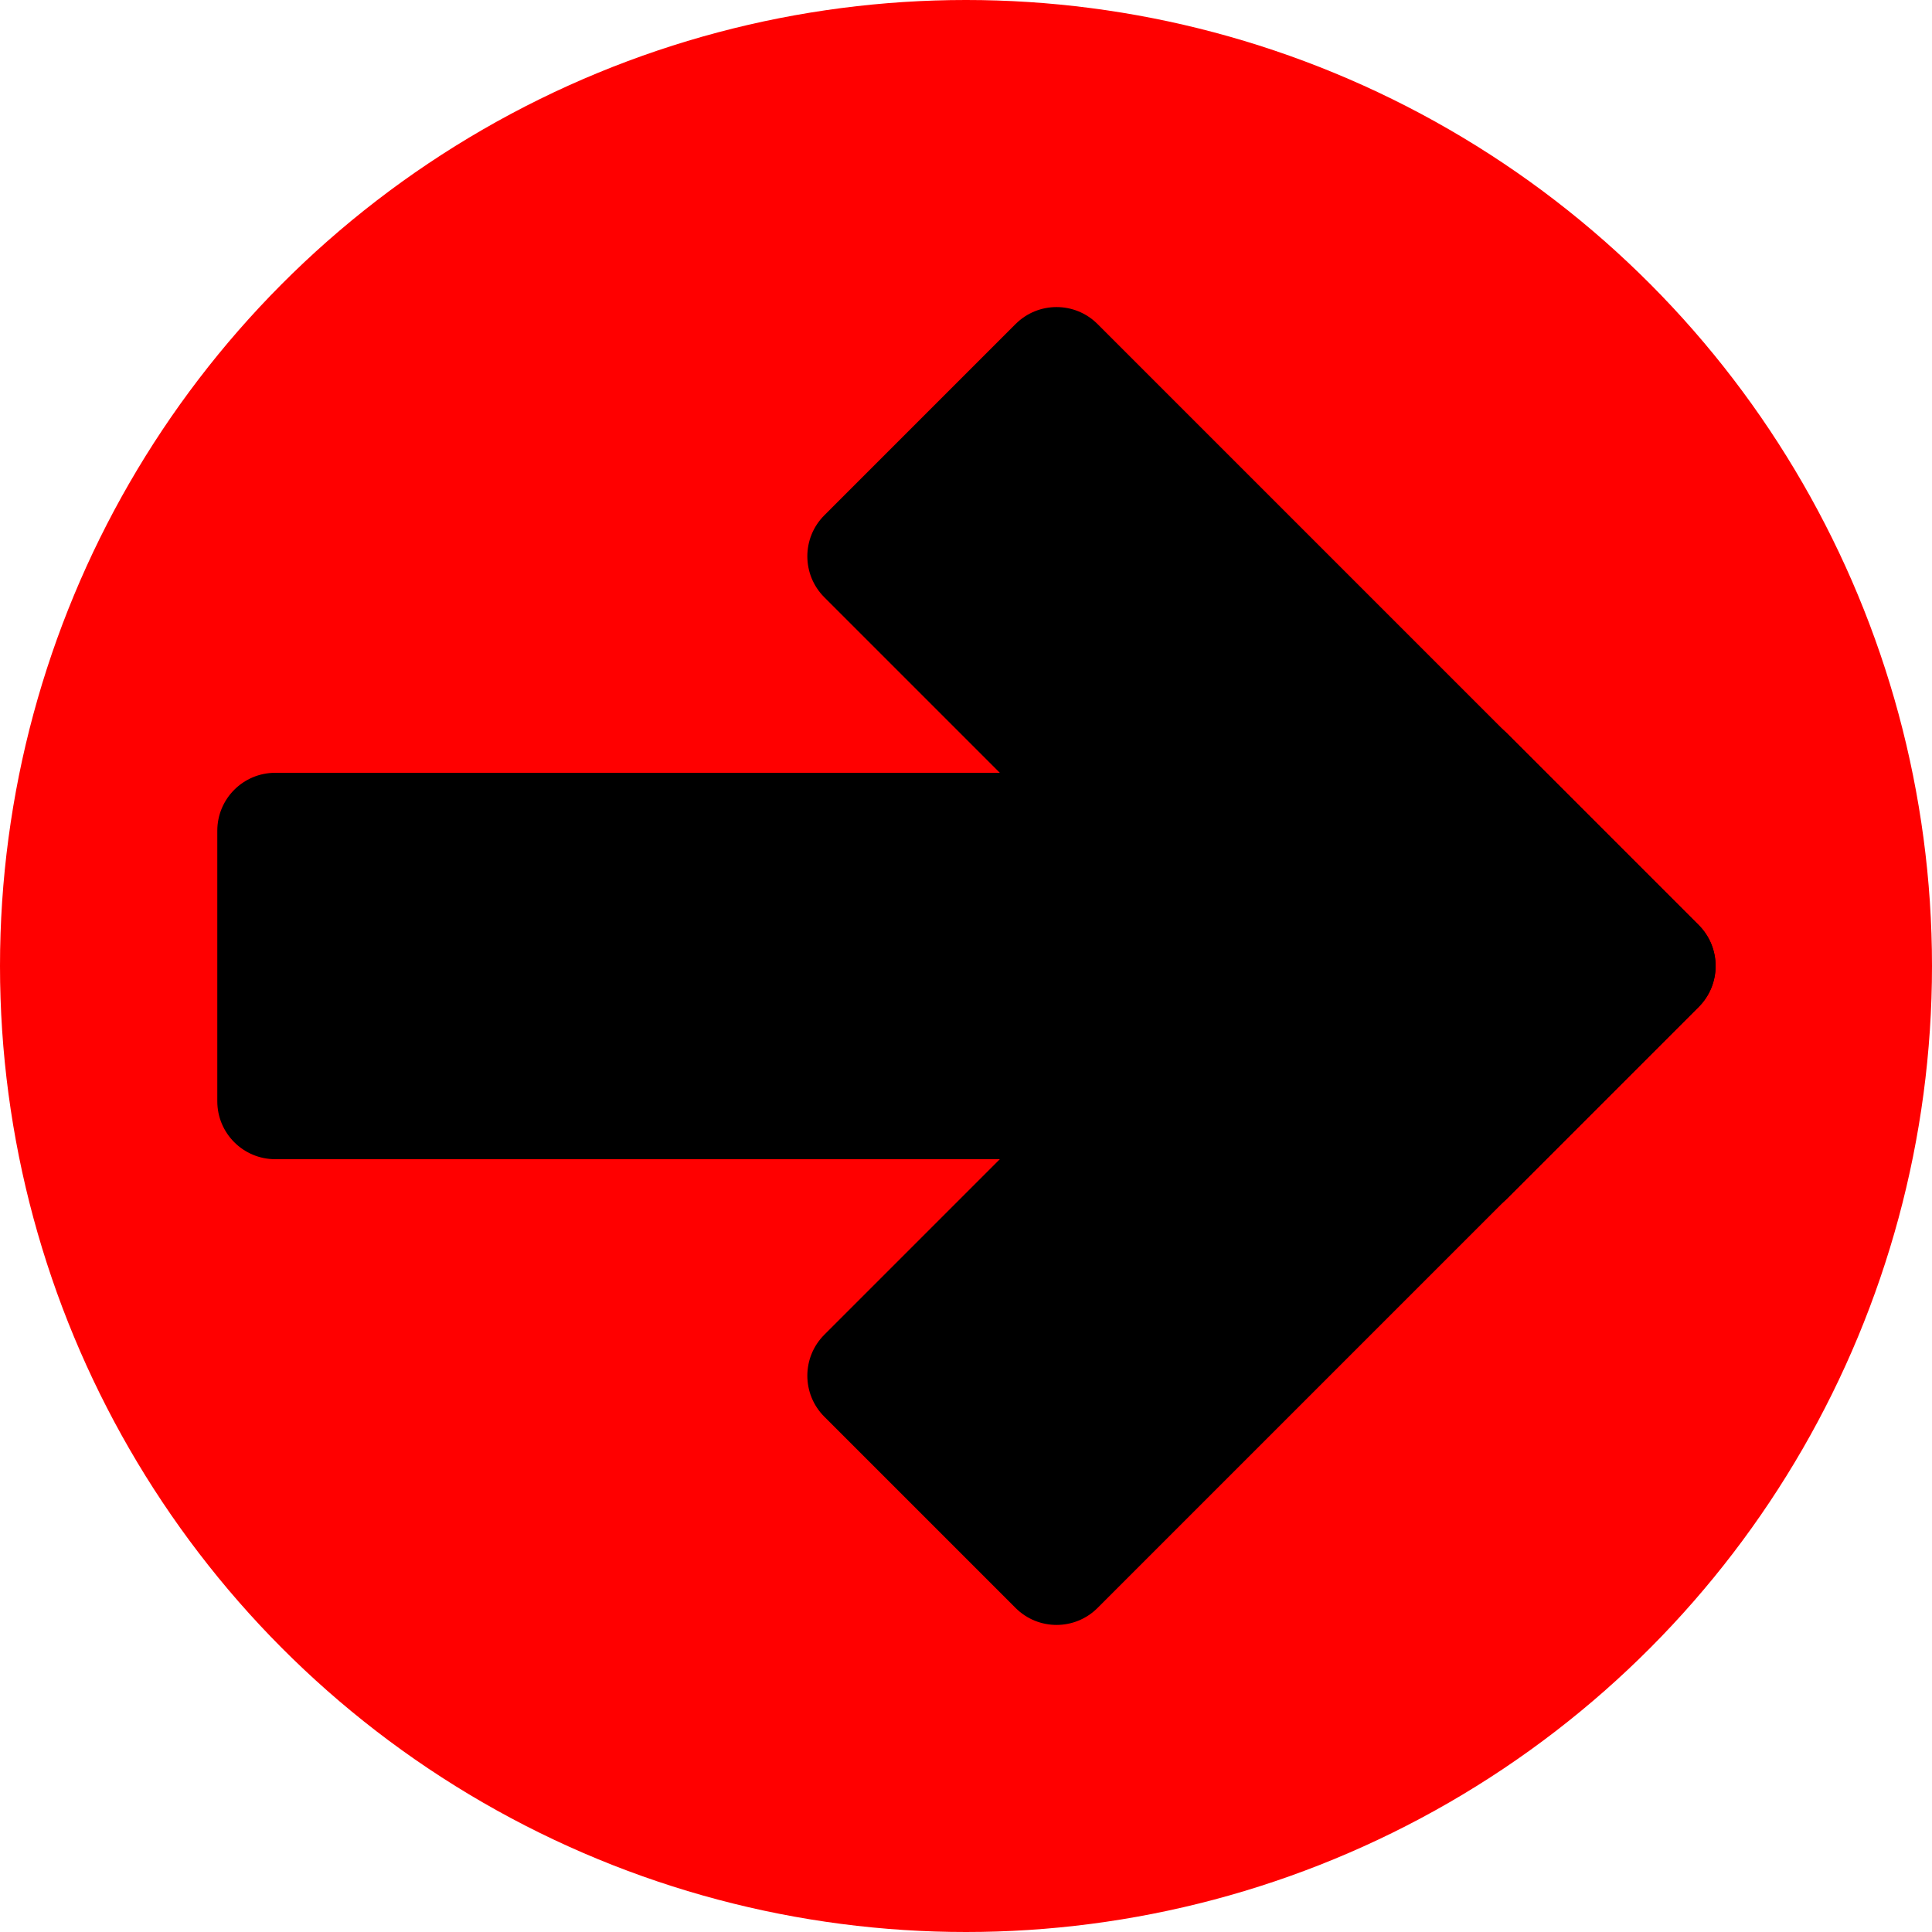 <svg version="1.1" xmlns="http://www.w3.org/2000/svg" x="0px" y="0px"
     width="500px" height="500px" viewBox="0 0 500 500" enable-background="new 0 0 500 500">
    <defs/>
    <g transform="matrix(-1,0,0,-1,500,500)">
        <circle cx="250" cy="250" r="250" style="fill:#ff0000"/>
    </g>
    <g transform="matrix(-1,0,0,-1,500.235,500)">
        <g>
            <path d="m 444,285 c 0,8.284 -6.716,15 -15,15 H 109 c -8.284,0 -15,-6.716 -15,-15 v -70 c 0,-8.284 6.716,-15 15,-15 h 320 c 8.284,0 15,6.716 15,15 v 70 z"/>
            <g>
                <path d="m 237.405,416.137 c -5.857,5.858 -15.355,5.858 -21.213,0 L 60.628,260.573 c -5.858,-5.857 -5.858,-15.355 0,-21.213 l 49.497,-49.497 c 5.858,-5.858 15.355,-5.858 21.214,0 l 155.563,155.563 c 5.858,5.857 5.858,15.355 0,21.213 l -49.497,49.498 z"/>
                <path d="m 286.902,133.36 c 5.858,5.858 5.858,15.355 0,21.213 L 131.339,310.137 c -5.858,5.858 -15.355,5.858 -21.213,0 L 60.628,260.64 c -5.858,-5.857 -5.858,-15.355 0,-21.213 L 216.192,83.863 c 5.857,-5.858 15.355,-5.858 21.213,0 l 49.497,49.497 z"/>
            </g>
        </g>
    </g>
</svg>